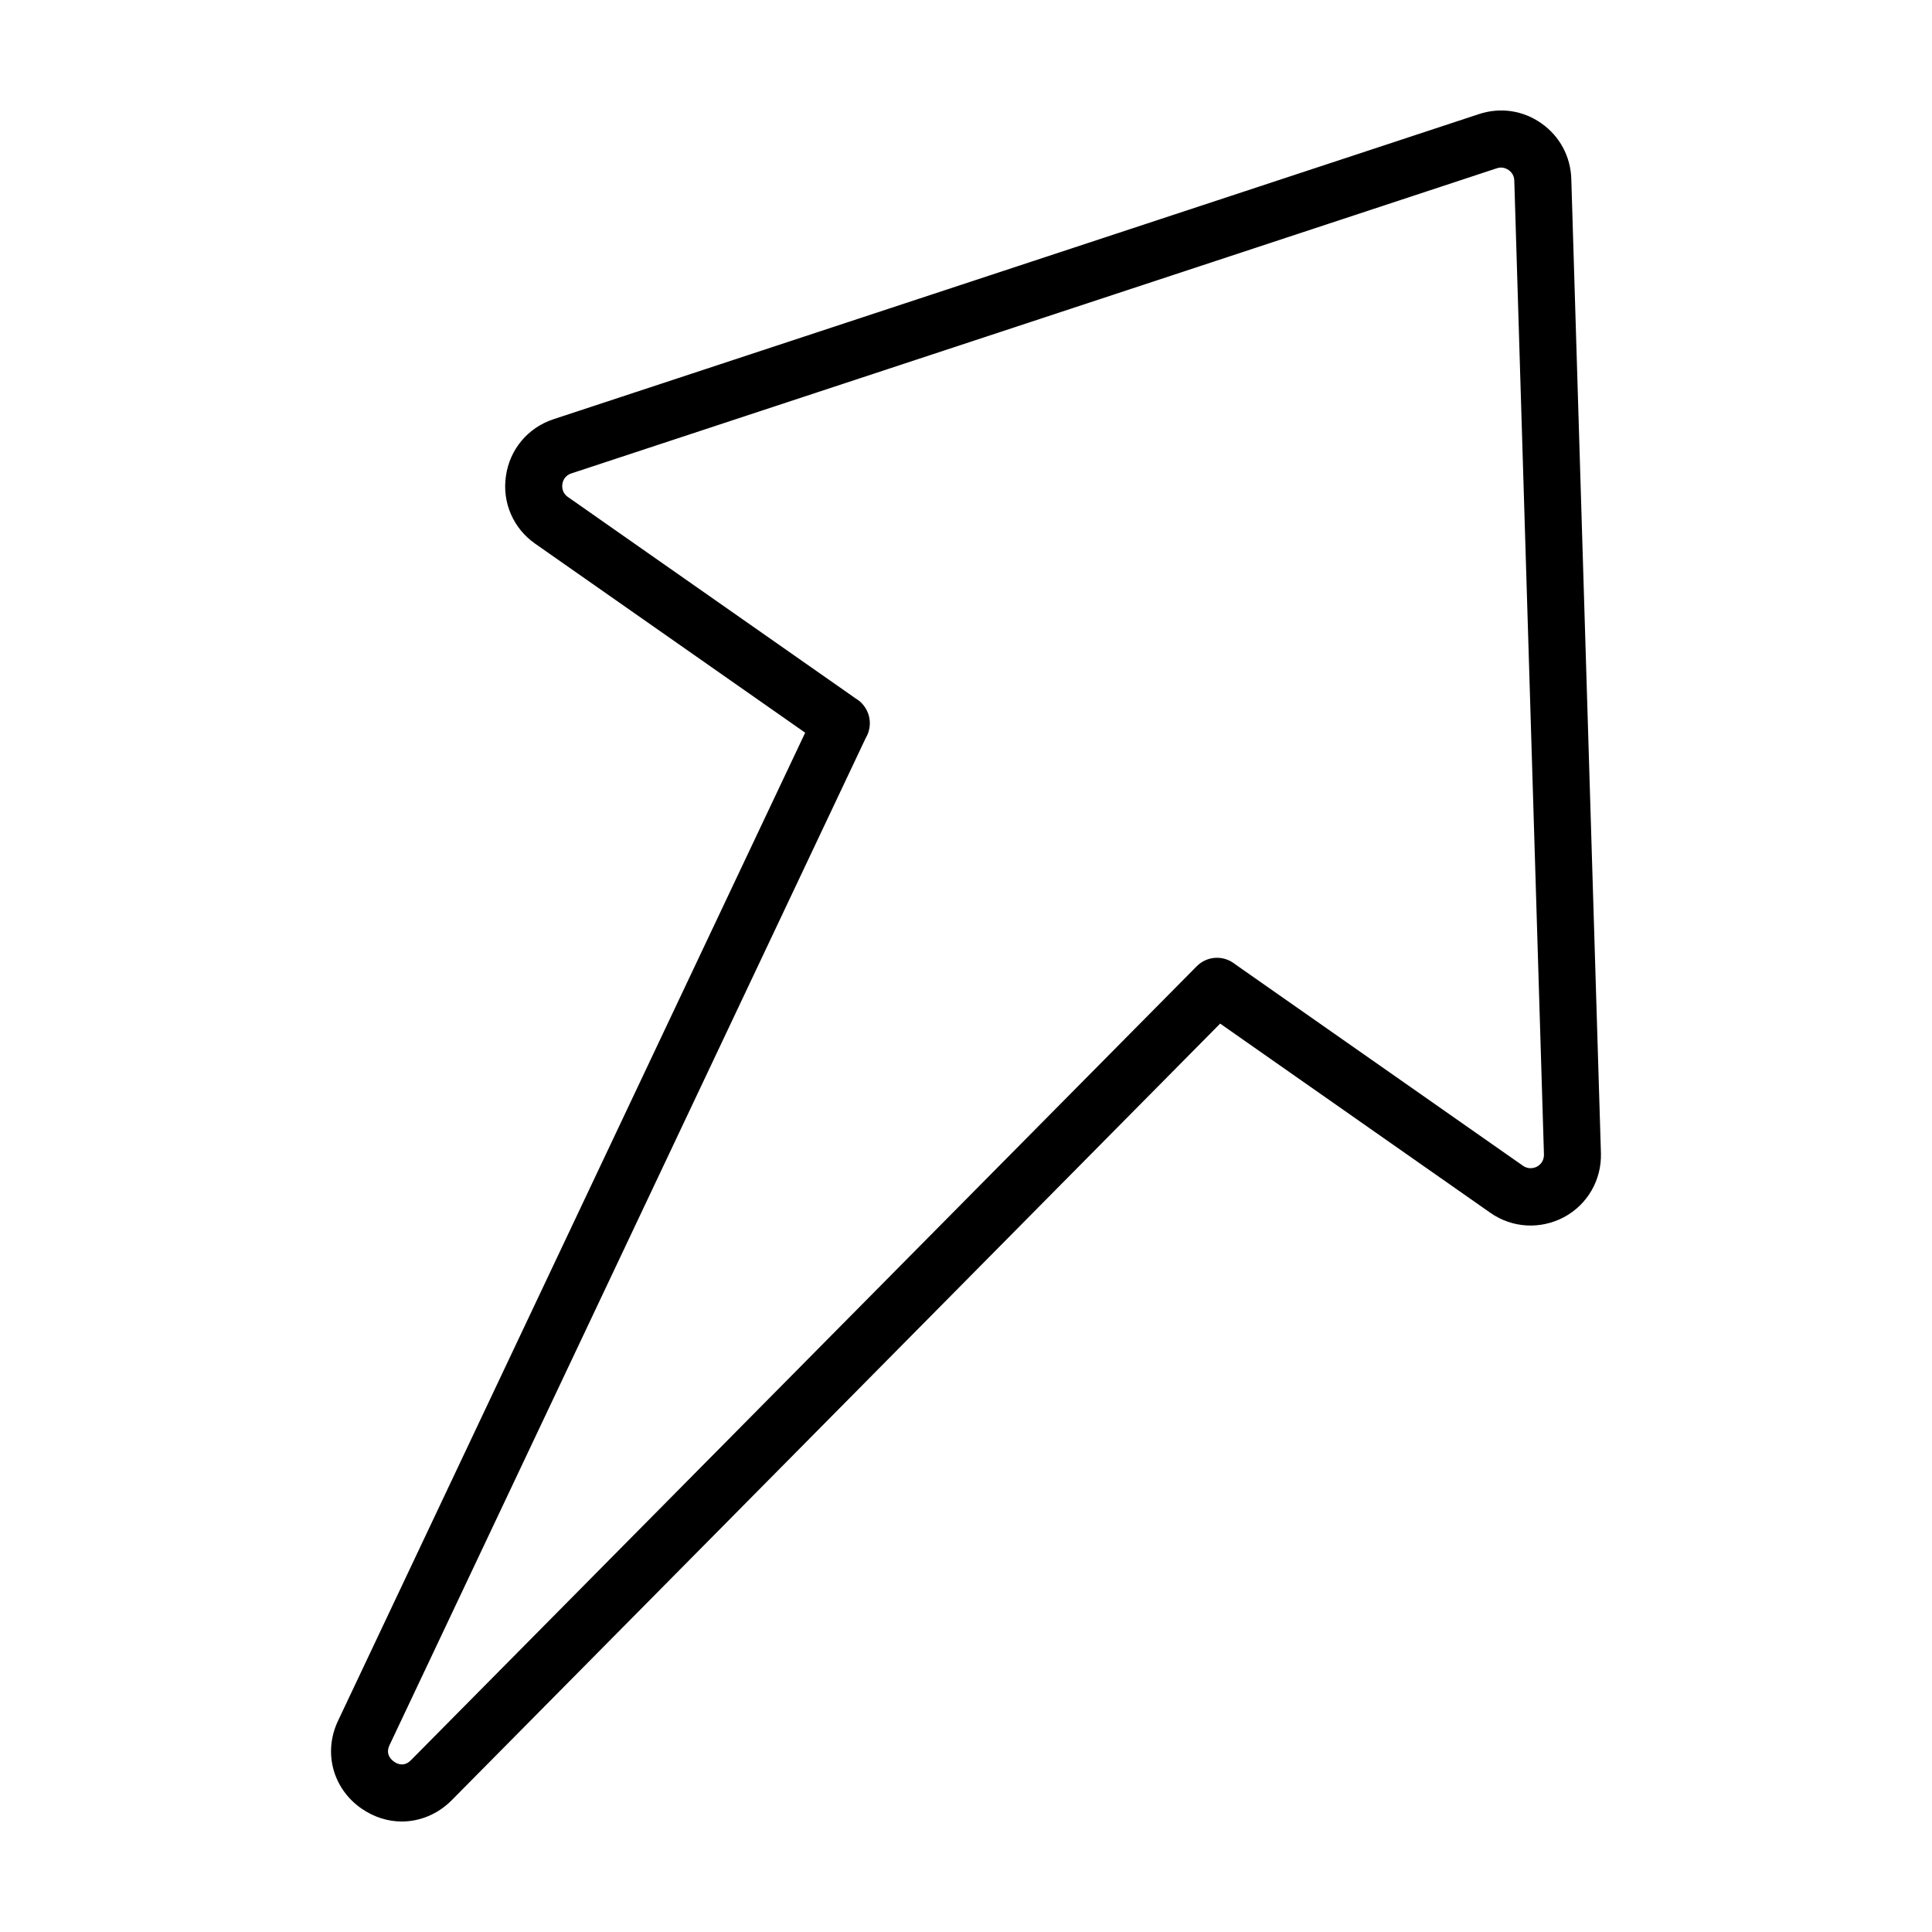 <?xml version="1.0" encoding="UTF-8"?>
<!-- Uploaded to: SVG Repo, www.svgrepo.com, Generator: SVG Repo Mixer Tools -->
<svg fill="#000000" width="800px" height="800px" version="1.1" viewBox="144 144 512 512" xmlns="http://www.w3.org/2000/svg">
 <path d="m560.41 191.37c-0.203-5.945-3.074-11.285-7.961-14.711-4.887-3.426-10.883-4.281-16.523-2.418l-245.25 80.859c-6.75 2.215-11.586 7.961-12.594 15.012-1.059 7.004 1.914 13.906 7.758 17.984l71.539 50.078-123.79 261.84c-3.981 8.363-1.41 17.938 6.144 23.227 3.324 2.316 7.055 3.477 10.73 3.477 4.785 0 9.523-1.914 13.199-5.594l203.69-205.86 71.59 50.129c5.793 4.082 13.301 4.484 19.547 1.16 6.246-3.375 9.977-9.875 9.773-16.977zm-9.066 261.78c-0.555 0.301-2.117 0.906-3.727-0.203l-76.277-53.402c-0.203-0.152-0.352-0.301-0.555-0.402-3.023-2.066-7.055-1.664-9.621 0.906l-208.23 210.39c-1.812 1.863-3.629 1.059-4.535 0.402s-2.266-2.066-1.16-4.383l126.21-266.92c1.359-2.266 1.41-5.039 0.25-7.305-0.656-1.258-1.613-2.367-2.922-3.125l-76.277-53.402c-1.613-1.109-1.562-2.769-1.461-3.426 0.102-0.656 0.504-2.215 2.367-2.82l245.26-80.863c1.461-0.504 2.57 0.102 3.125 0.453 0.555 0.402 1.461 1.258 1.512 2.769l7.859 258.1c0.047 2.016-1.262 2.922-1.816 3.227z"/>
</svg>